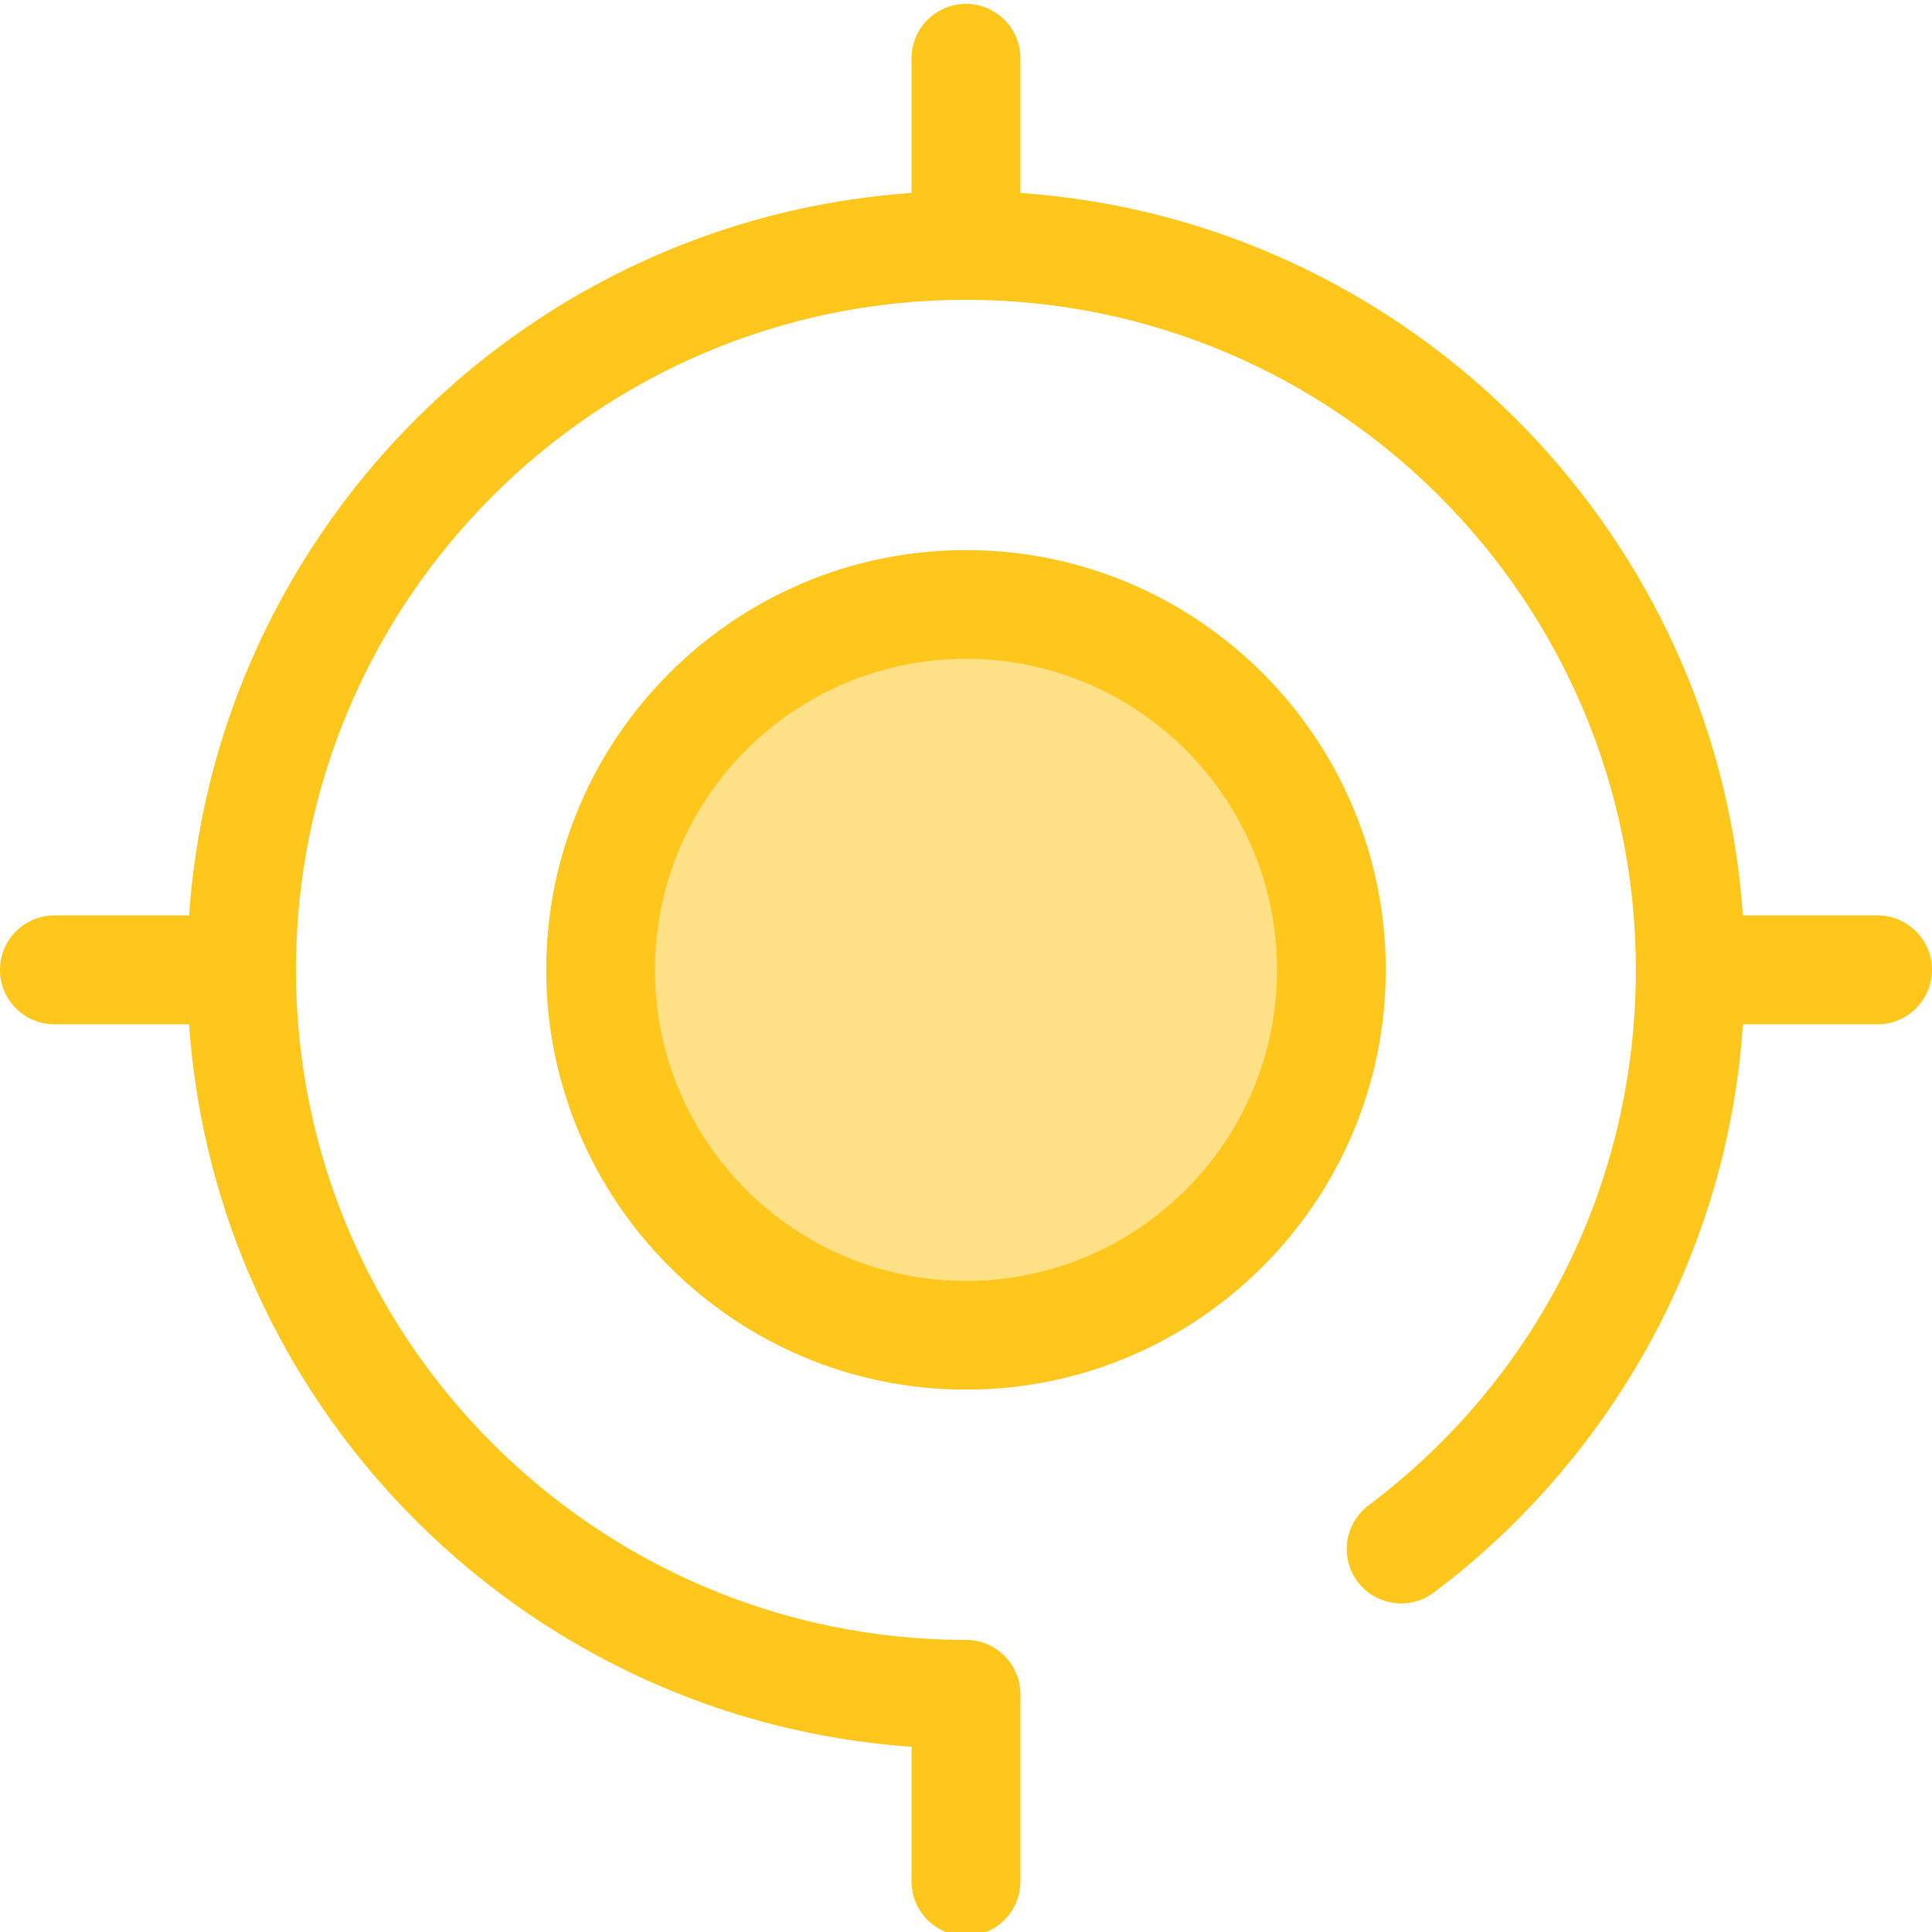 <?xml version="1.0" encoding="utf-8"?>
<!-- Generator: Adobe Illustrator 24.0.1, SVG Export Plug-In . SVG Version: 6.00 Build 0)  -->
<svg version="1.1" id="Layer_1" xmlns="http://www.w3.org/2000/svg" xmlns:xlink="http://www.w3.org/1999/xlink" x="0px" y="0px"
	 viewBox="0 0 110 110" style="enable-background:new 0 0 110 110;" xml:space="preserve">
<style type="text/css">
	.st0{fill:#FFC61B;}
	.st1{fill:#FEE187;}
</style>
<path class="st0" d="M55,99.56c-24.45,0-44.34-19.89-44.34-44.34S30.55,10.88,55,10.88c24.45,0,44.34,19.89,44.34,44.34
	c0,7.09-1.62,13.86-4.82,20.13c-3.05,5.98-7.5,11.28-12.88,15.32c-1.37,1.03-3.31,0.75-4.34-0.61c-1.03-1.37-0.75-3.31,0.61-4.34
	c9.68-7.29,15.23-18.4,15.23-30.5c0-21.04-17.11-38.15-38.15-38.15S16.85,34.19,16.85,55.22S33.97,93.37,55,93.37
	c1.71,0,3.1,1.39,3.1,3.1C58.1,98.18,56.71,99.56,55,99.56z"/>
<circle class="st1" cx="55" cy="55.22" r="20.8"/>
<g>
	<path class="st0" d="M55,79.12c-13.18,0-23.9-10.72-23.9-23.9s10.72-23.9,23.9-23.9s23.9,10.72,23.9,23.9S68.18,79.12,55,79.12z
		 M55,37.51c-9.76,0-17.71,7.94-17.71,17.71S45.24,72.93,55,72.93s17.71-7.94,17.71-17.71S64.76,37.51,55,37.51z"/>
	<path class="st0" d="M55,110.22c-1.71,0-3.1-1.39-3.1-3.1V96.85c0-1.71,1.39-3.1,3.1-3.1c1.71,0,3.1,1.39,3.1,3.1v10.27
		C58.1,108.83,56.71,110.22,55,110.22z"/>
	<path class="st0" d="M55,16.69c-1.71,0-3.1-1.39-3.1-3.1V3.32c0-1.71,1.39-3.1,3.1-3.1c1.71,0,3.1,1.39,3.1,3.1v10.27
		C58.1,15.3,56.71,16.69,55,16.69z"/>
	<path class="st0" d="M13.37,58.32H3.1c-1.71,0-3.1-1.39-3.1-3.1c0-1.71,1.39-3.1,3.1-3.1h10.27c1.71,0,3.1,1.39,3.1,3.1
		C16.47,56.93,15.08,58.32,13.37,58.32z"/>
	<path class="st0" d="M106.9,58.32H96.63c-1.71,0-3.1-1.39-3.1-3.1s1.39-3.1,3.1-3.1h10.27c1.71,0,3.1,1.39,3.1,3.1
		S108.61,58.32,106.9,58.32z"/>
</g>
</svg>
